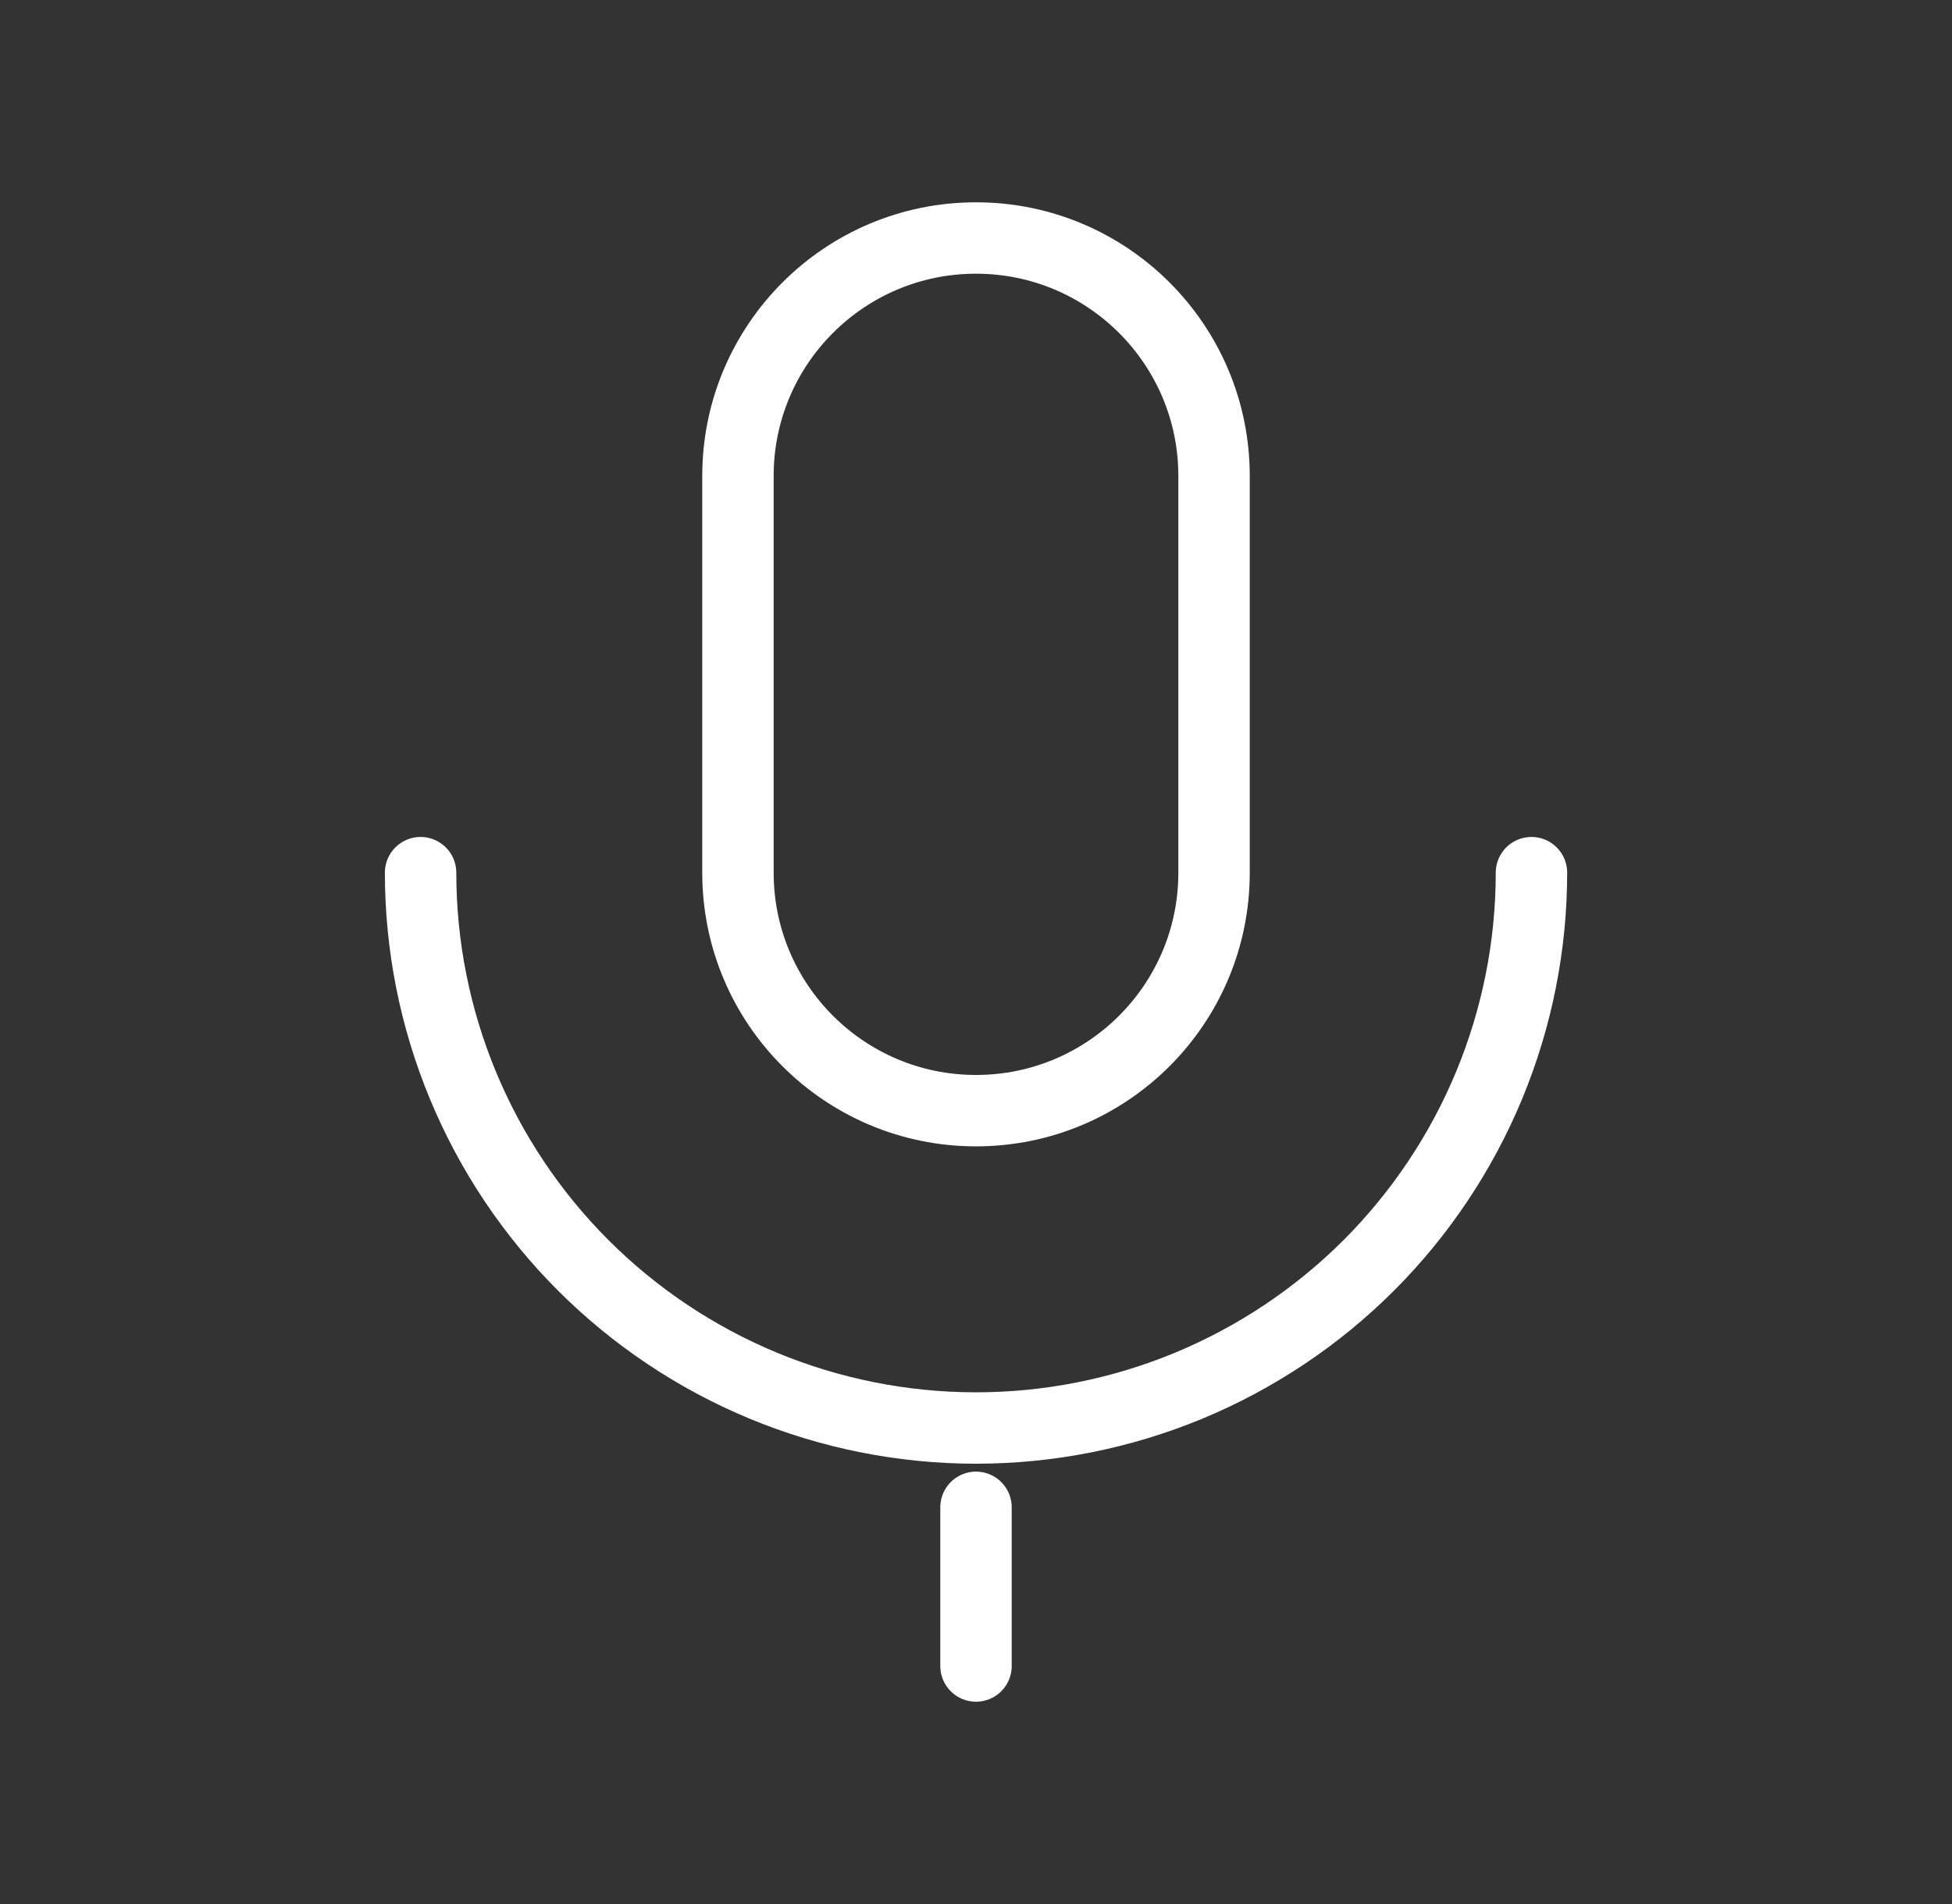 <svg width="41" height="40" viewBox="0 0 41 40" fill="none" xmlns="http://www.w3.org/2000/svg">
<rect x="0" y="0" width="41" height="40" fill="#333333" stroke="none"/>
<path d="M25.5 10C25.5 7.239 23.261 5 20.5 5C17.739 5 15.5 7.239 15.5 10V18.333C15.5 21.095 17.739 23.333 20.5 23.333C23.261 23.333 25.5 21.095 25.5 18.333V10Z" stroke="white" stroke-width="1.5" stroke-linejoin="round"/>
<path d="M8.834 18.333C8.834 19.865 9.135 21.382 9.722 22.798C10.308 24.213 11.167 25.499 12.251 26.583C13.334 27.666 14.62 28.525 16.035 29.112C17.451 29.698 18.968 30 20.5 30C22.032 30 23.549 29.698 24.965 29.112C26.38 28.525 27.666 27.666 28.75 26.583C29.833 25.499 30.692 24.213 31.279 22.798C31.865 21.382 32.167 19.865 32.167 18.333M20.5 35V31.666" stroke="white" stroke-width="1.5" stroke-linecap="round" stroke-linejoin="round"/>
</svg>
